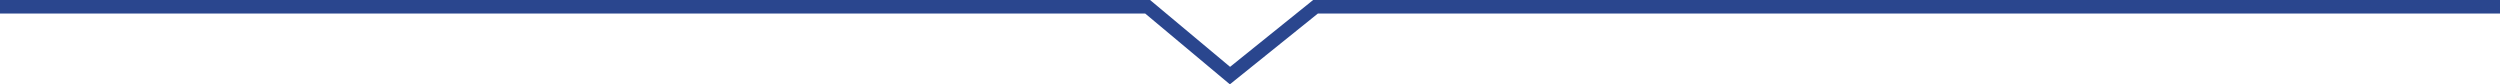 <svg xmlns="http://www.w3.org/2000/svg" width="253.279" height="8.543" viewBox="0 0 253.279 8.543">
  <path id="パス_109939" data-name="パス 109939" d="M144.6,7.543,136.018.369H20V-1H136.515l8.106,6.772L153.037-1H273.279V.369H153.52Z" transform="translate(-20 1)" fill="#2a468e"/>
</svg>
